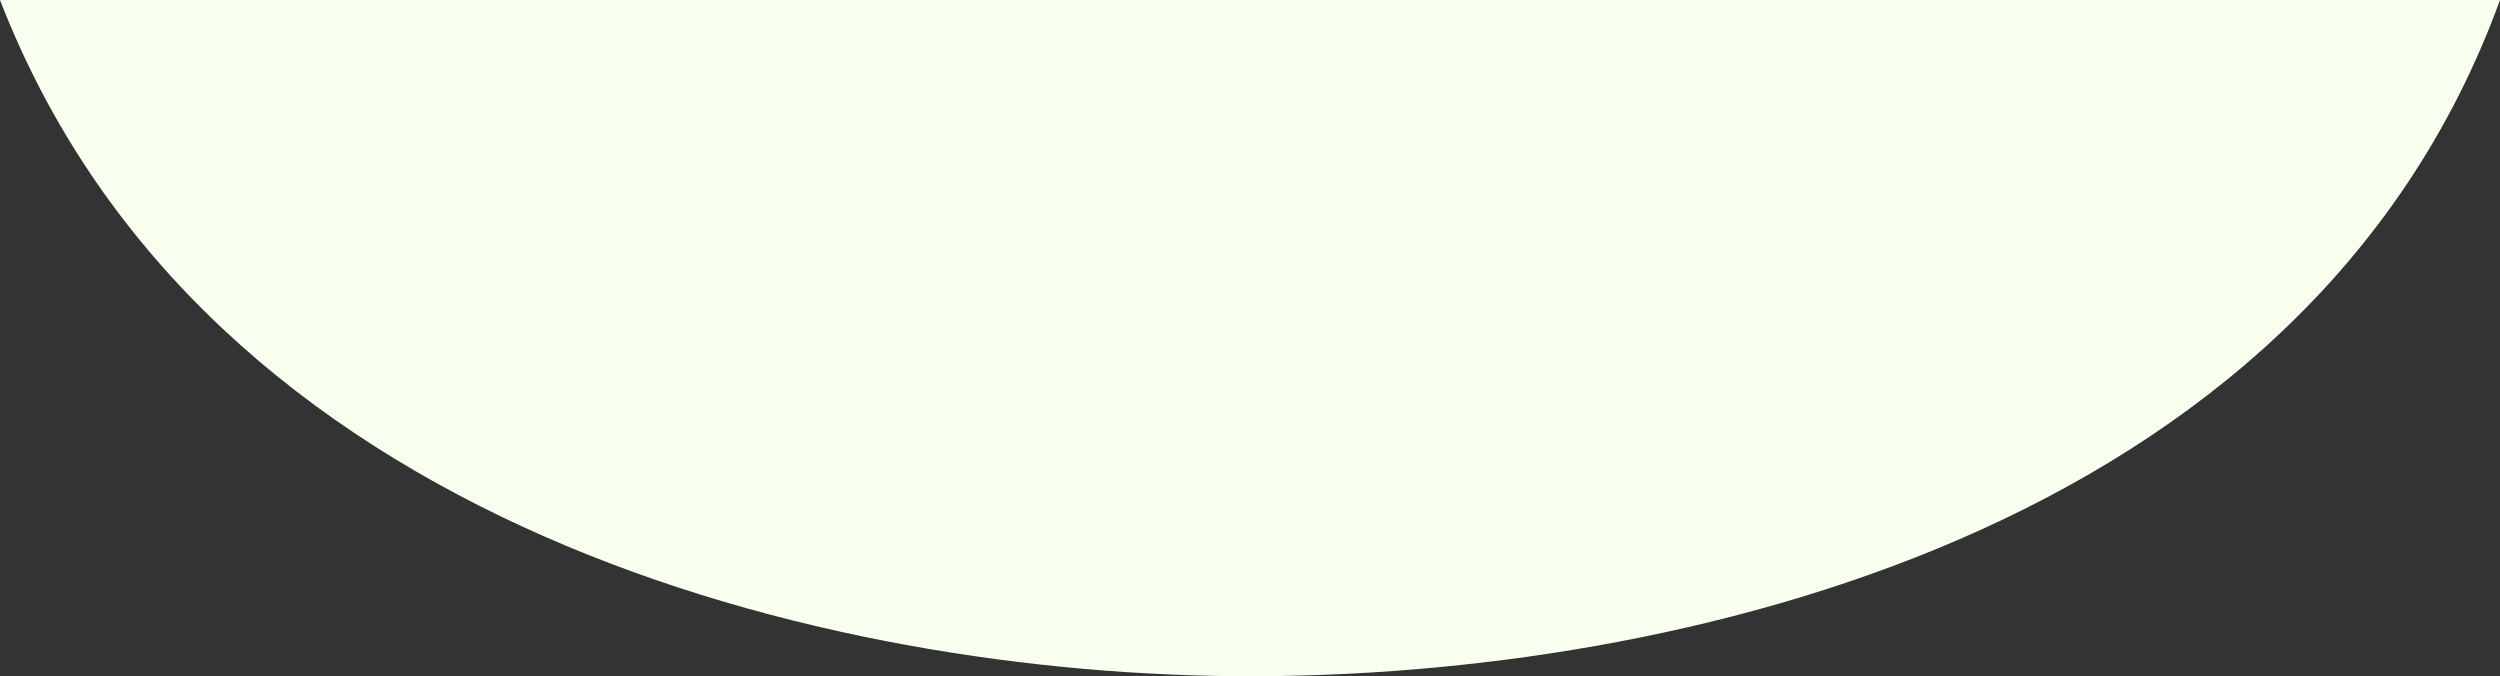 <?xml version="1.0" encoding="UTF-8"?> <svg xmlns="http://www.w3.org/2000/svg" width="2000" height="541" viewBox="0 0 2000 541" fill="none"><rect x="0" y="0" width="2000" height="541" fill="#333333" stroke="none"/><path d="M4.72957e-05 -0C164 423 663.659 541 1000 541C1336.34 541 1844 429 2000 0L4.72957e-05 -0Z" fill="#F8FFEE"></path></svg> 